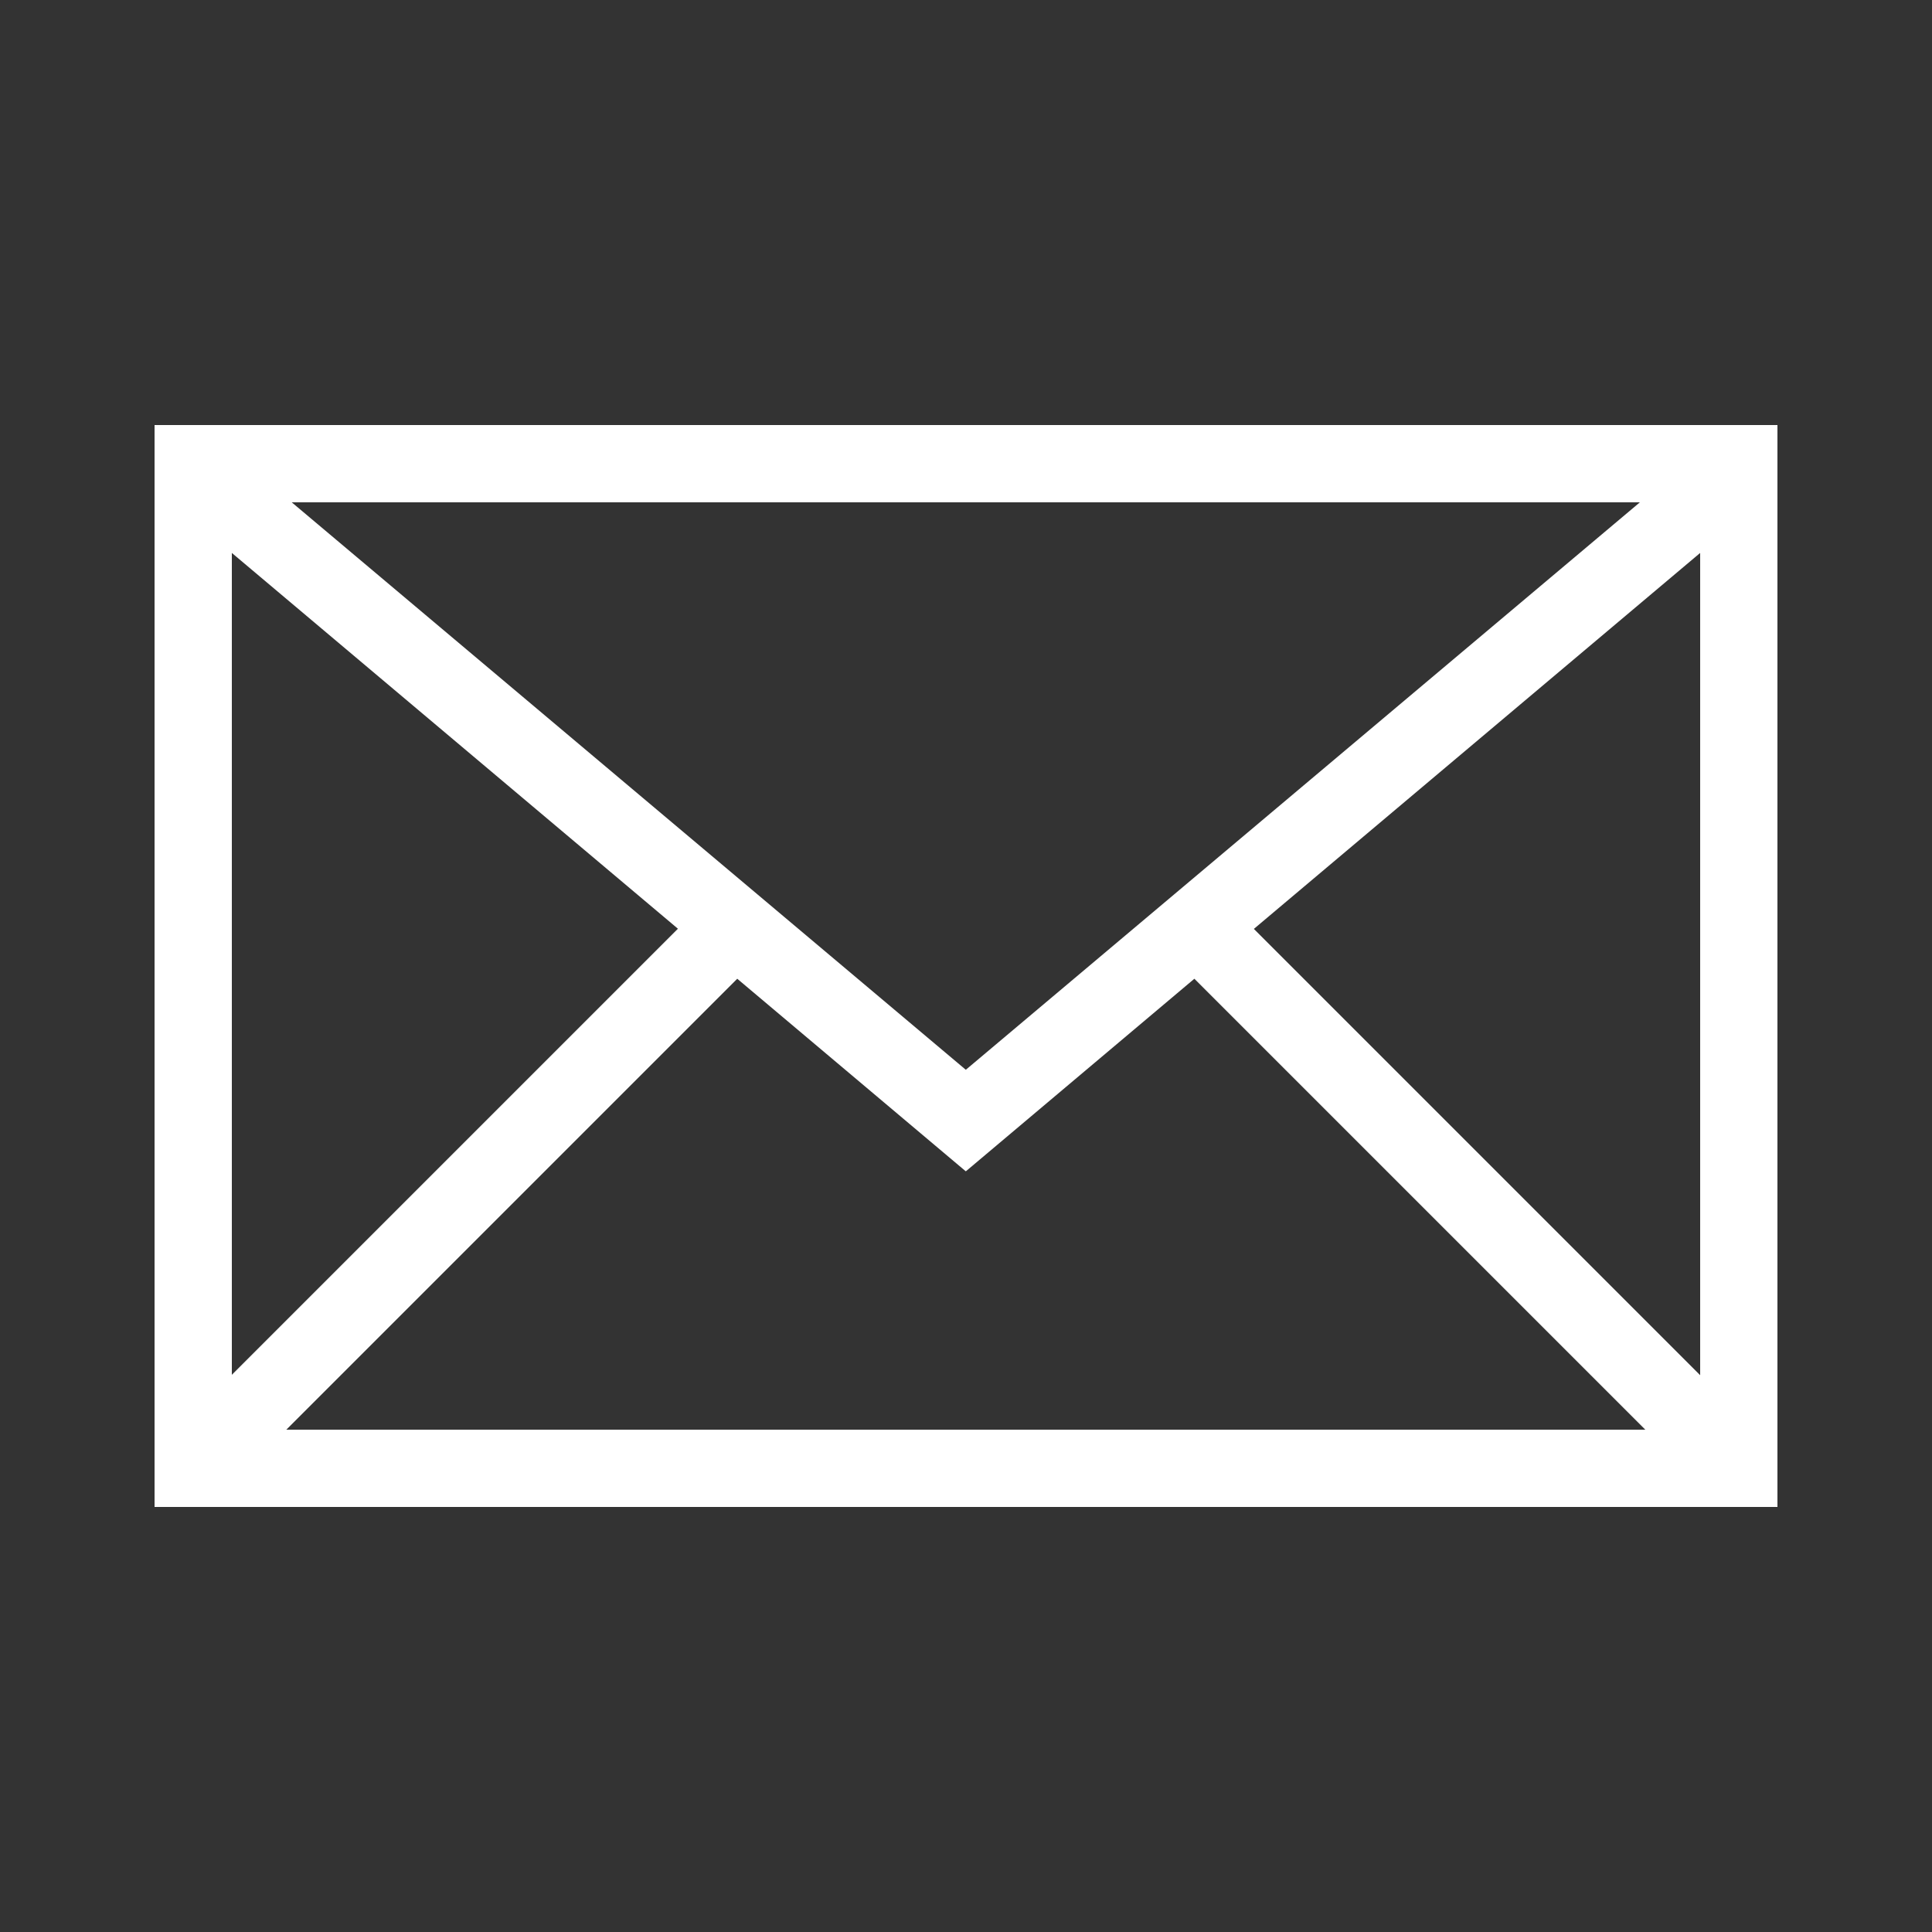 <?xml version="1.0" encoding="UTF-8"?> <svg xmlns="http://www.w3.org/2000/svg" id="Capa_1" version="1.1" viewBox="0 0 50 50"><rect x="0" y="0" width="50" height="50" fill="#333333" stroke="none"/><defs><style> .st0 { fill: #fff; } </style></defs><path class="st0" d="M4,11v28h42V11H4ZM25,27.69L7.55,13h34.89l-17.45,14.69ZM25,30.31l5.91-4.98,11.67,11.67H7.41l11.67-11.67,5.91,4.98ZM44,35.59l-11.55-11.55,11.55-9.73v21.28ZM17.55,24.03l-11.55,11.55V14.31l11.55,9.73Z"></path></svg> 